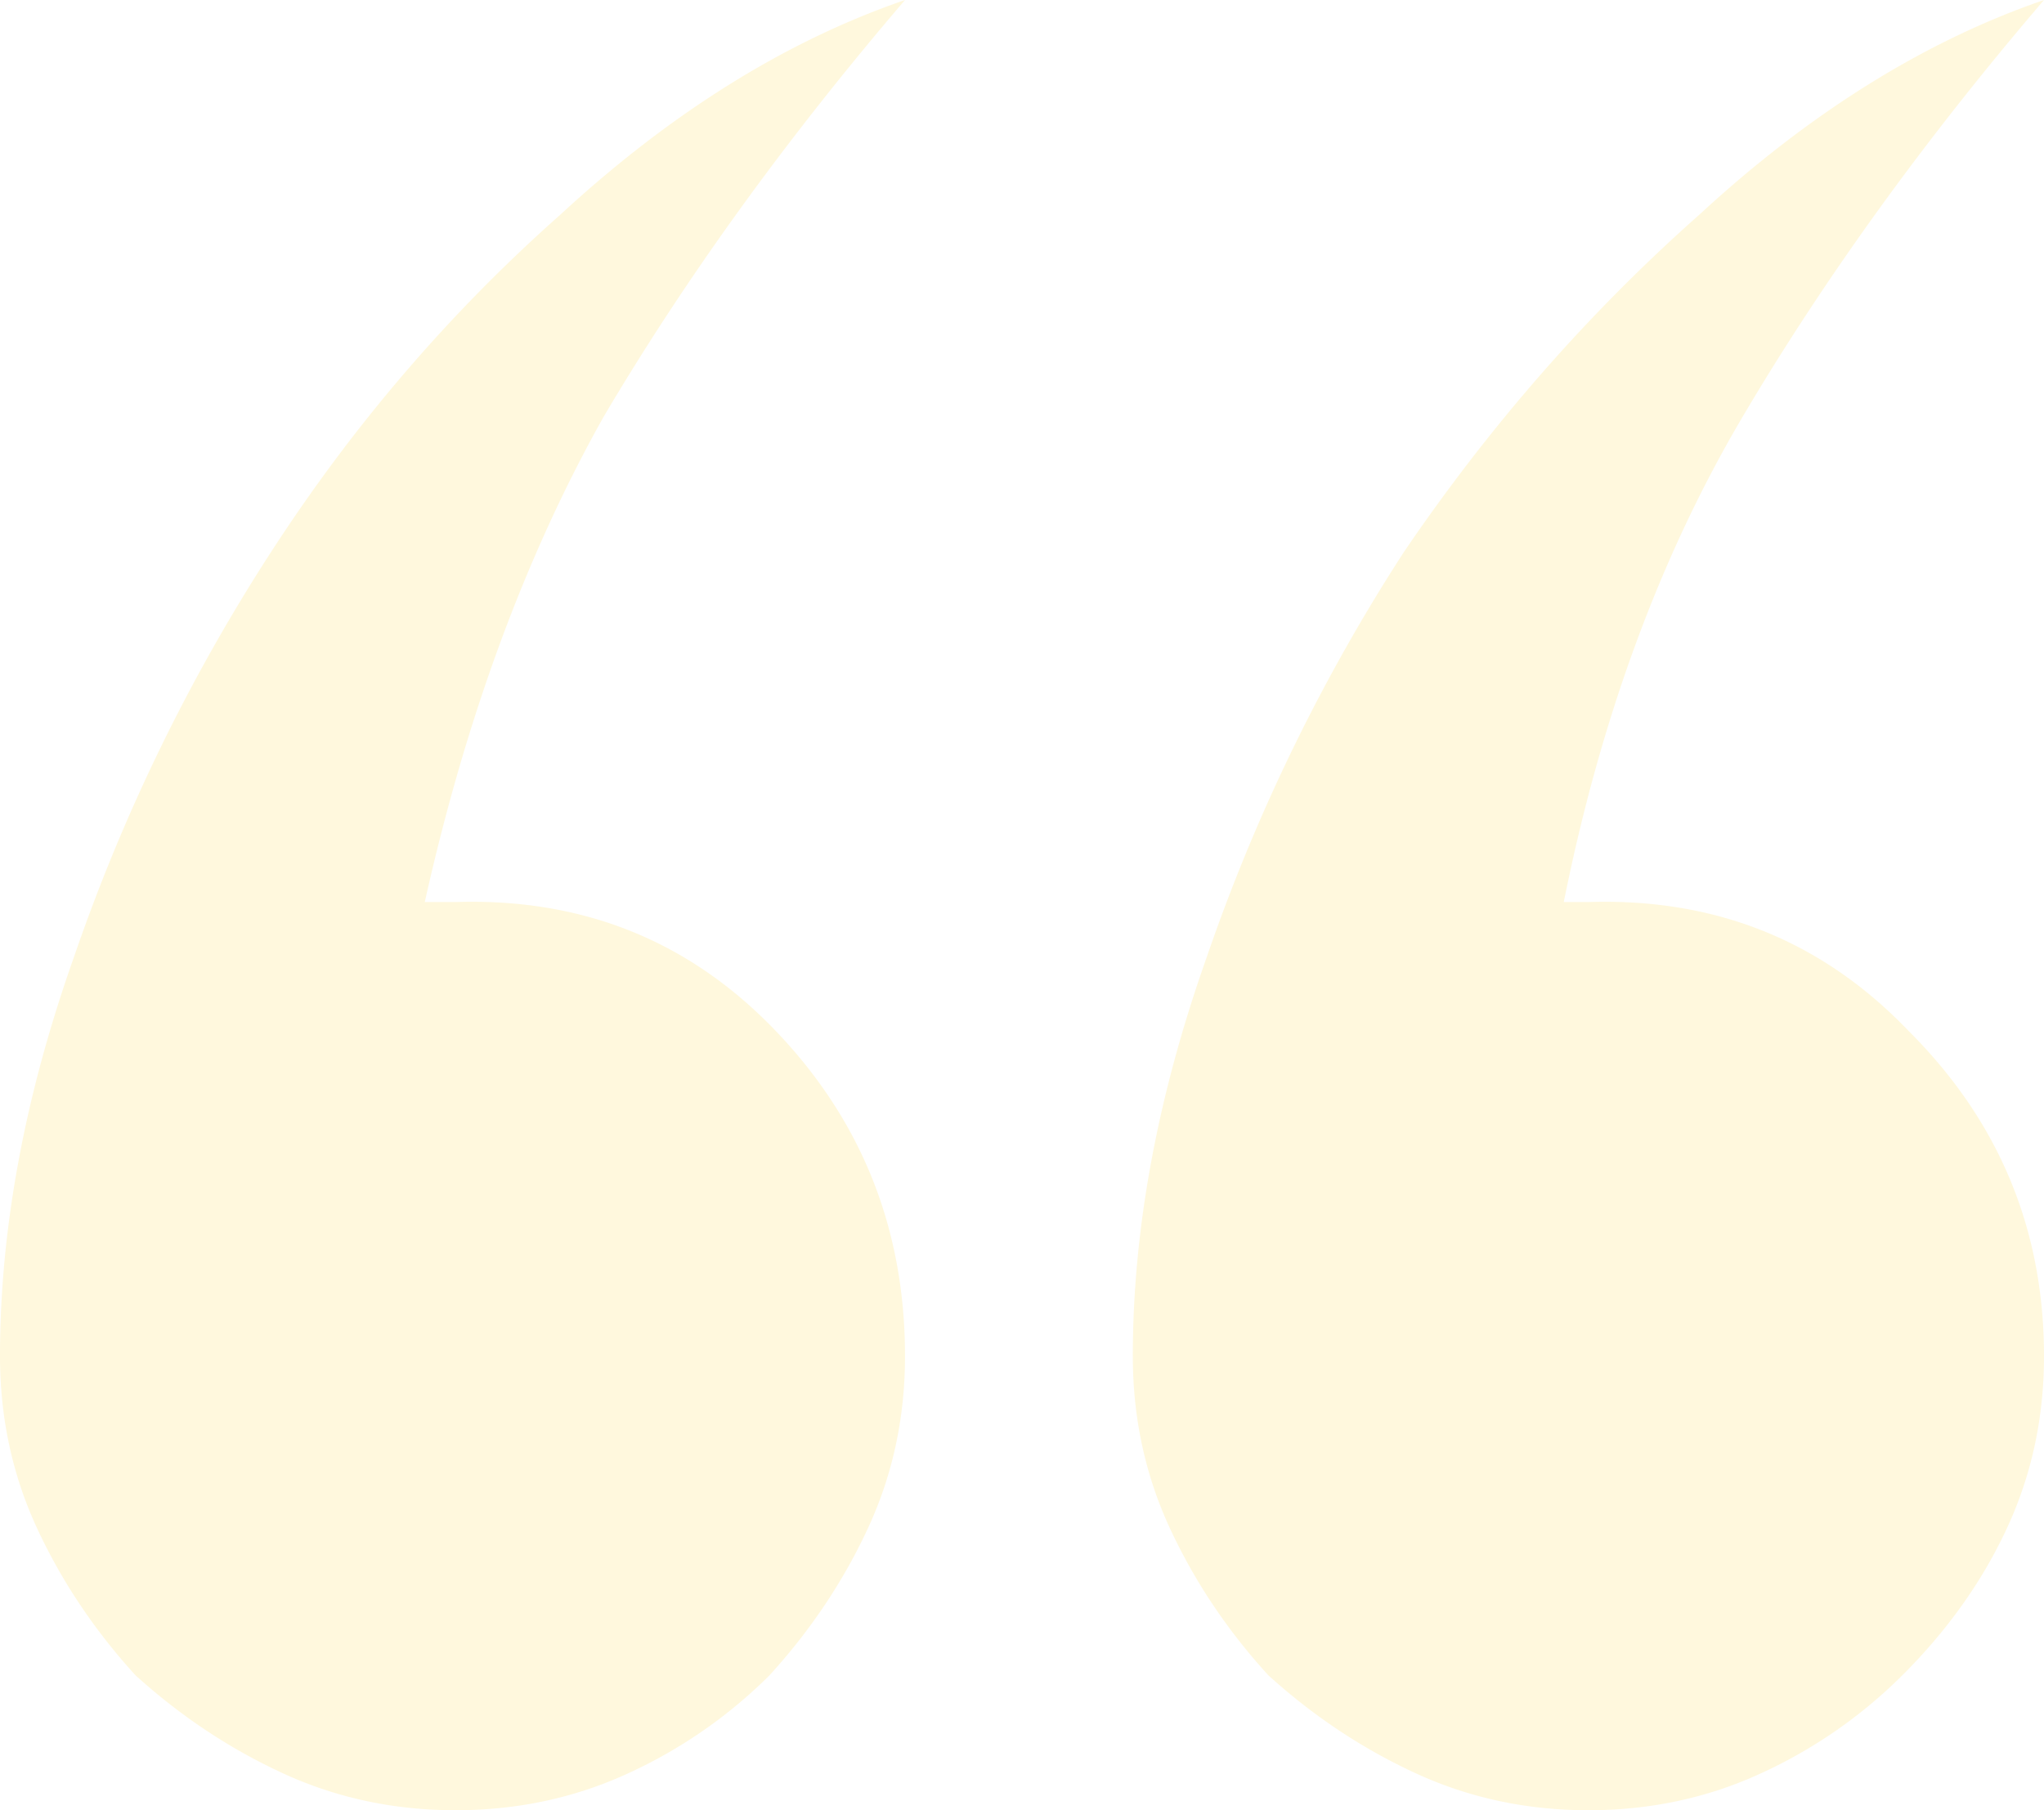 <svg width="140" height="124" viewBox="0 0 140 124" fill="none" xmlns="http://www.w3.org/2000/svg"><path opacity=".2" d="M77.59 92.895c0-8.687 1.687-17.794 5.06-27.322A126.725 126.725 0 0196.146 37.83c5.903-8.688 12.65-16.394 20.241-23.12C123.976 7.707 131.847 2.803 140 0c-8.153 9.528-15.04 19.055-20.663 28.583-5.622 9.528-9.698 20.597-12.229 33.207h1.687c8.715-.28 16.024 2.662 21.928 8.827 6.185 6.165 9.277 13.59 9.277 22.278 0 4.203-.843 8.126-2.53 11.769-1.687 3.643-4.076 7.006-7.169 10.089a33.378 33.378 0 01-9.699 6.725c-3.654 1.681-7.59 2.522-11.807 2.522-4.217 0-8.152-.841-11.807-2.522-3.655-1.681-7.028-3.923-10.12-6.725-2.812-3.083-5.06-6.446-6.747-10.089-1.687-3.643-2.53-7.566-2.53-11.77zm-77.59 0C0 84.208 1.687 75.1 5.06 65.573A126.725 126.725 0 0118.554 37.83c5.623-8.688 12.23-16.394 19.82-23.12C45.963 7.707 53.834 2.803 61.987 0c-8.153 9.528-15.04 19.055-20.663 28.583-5.341 9.528-9.417 20.597-12.229 33.207h2.109c8.715-.28 16.024 2.662 21.928 8.827 5.903 6.165 8.855 13.59 8.855 22.278 0 4.203-.843 8.126-2.53 11.769-1.687 3.643-3.936 7.006-6.747 10.089a33.384 33.384 0 01-9.699 6.725c-3.655 1.681-7.59 2.522-11.807 2.522-4.217 0-8.153-.841-11.807-2.522-3.655-1.681-7.028-3.923-10.12-6.725-2.812-3.083-5.061-6.446-6.748-10.089C.843 101.021 0 97.098 0 92.894z" fill="#FFDF57"/></svg>